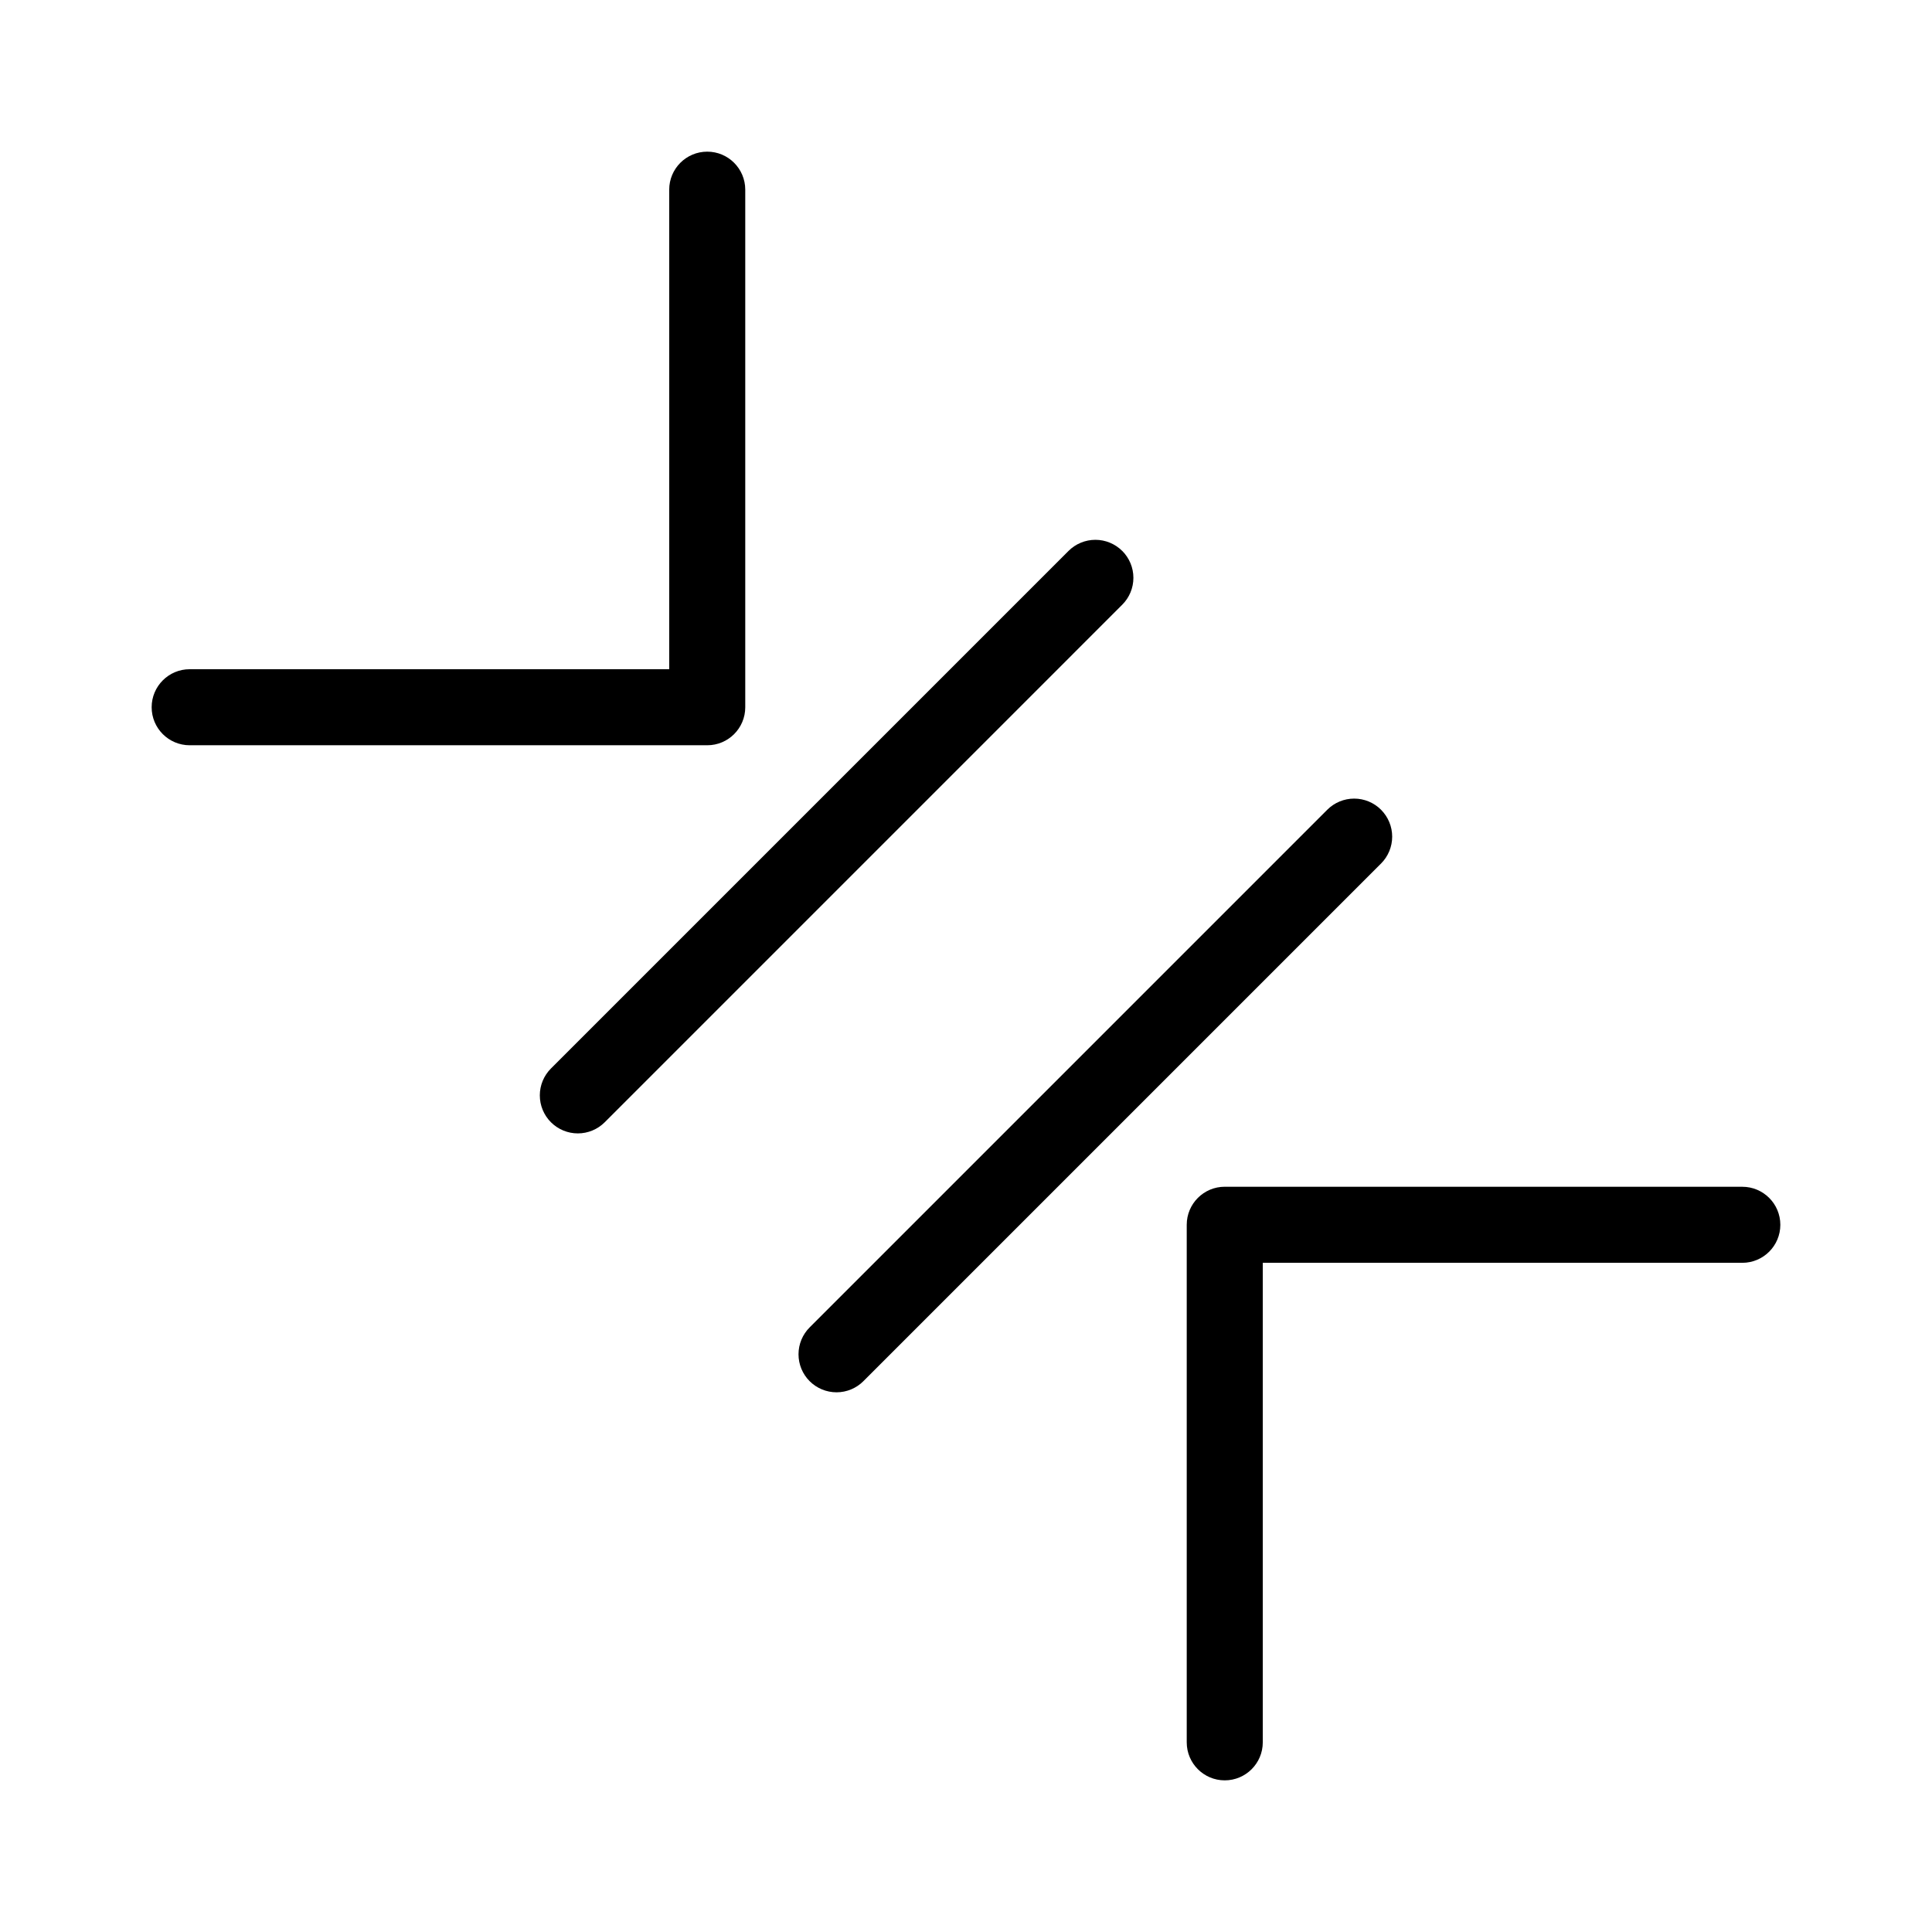 <?xml version="1.0" encoding="UTF-8"?>
<!-- Uploaded to: ICON Repo, www.svgrepo.com, Generator: ICON Repo Mixer Tools -->
<svg fill="#000000" width="800px" height="800px" version="1.1" viewBox="144 144 512 512" xmlns="http://www.w3.org/2000/svg">
 <g>
  <path d="m509.99 358.59c-1.891-1.891-4.453-2.953-7.125-2.953s-5.234 1.062-7.125 2.953l-137.15 137.16c-1.902 1.887-2.973 4.453-2.977 7.133s1.055 5.25 2.949 7.141c1.895 1.895 4.465 2.957 7.144 2.953s5.246-1.078 7.133-2.981l137.15-137.15c1.891-1.891 2.953-4.453 2.953-7.125 0-2.672-1.062-5.234-2.953-7.125z"/>
  <path d="m605.73 458.5h-137.16c-5.562 0-10.074 4.512-10.074 10.078v137.16c0 5.562 4.512 10.074 10.074 10.074 5.566 0 10.078-4.512 10.078-10.074v-127.08h127.08c5.566 0 10.078-4.512 10.078-10.074 0-5.566-4.512-10.078-10.078-10.078z"/>
  <path d="m441.41 290.01c-1.891-1.891-4.453-2.953-7.125-2.953s-5.234 1.062-7.125 2.953l-137.15 137.15c-1.891 1.891-2.953 4.453-2.953 7.125 0 2.676 1.062 5.238 2.953 7.129 1.891 1.887 4.453 2.949 7.125 2.949 2.672 0 5.234-1.062 7.125-2.953l137.15-137.16c1.891-1.887 2.953-4.449 2.953-7.121 0-2.676-1.062-5.238-2.953-7.125z"/>
  <path d="m341.5 331.42v-137.15c0-5.566-4.512-10.078-10.074-10.078-5.566 0-10.078 4.512-10.078 10.078v127.08h-127.08c-5.566 0-10.078 4.512-10.078 10.074 0 5.566 4.512 10.078 10.078 10.078h137.16c5.562 0 10.074-4.512 10.074-10.078z"/>
 </g>
</svg>